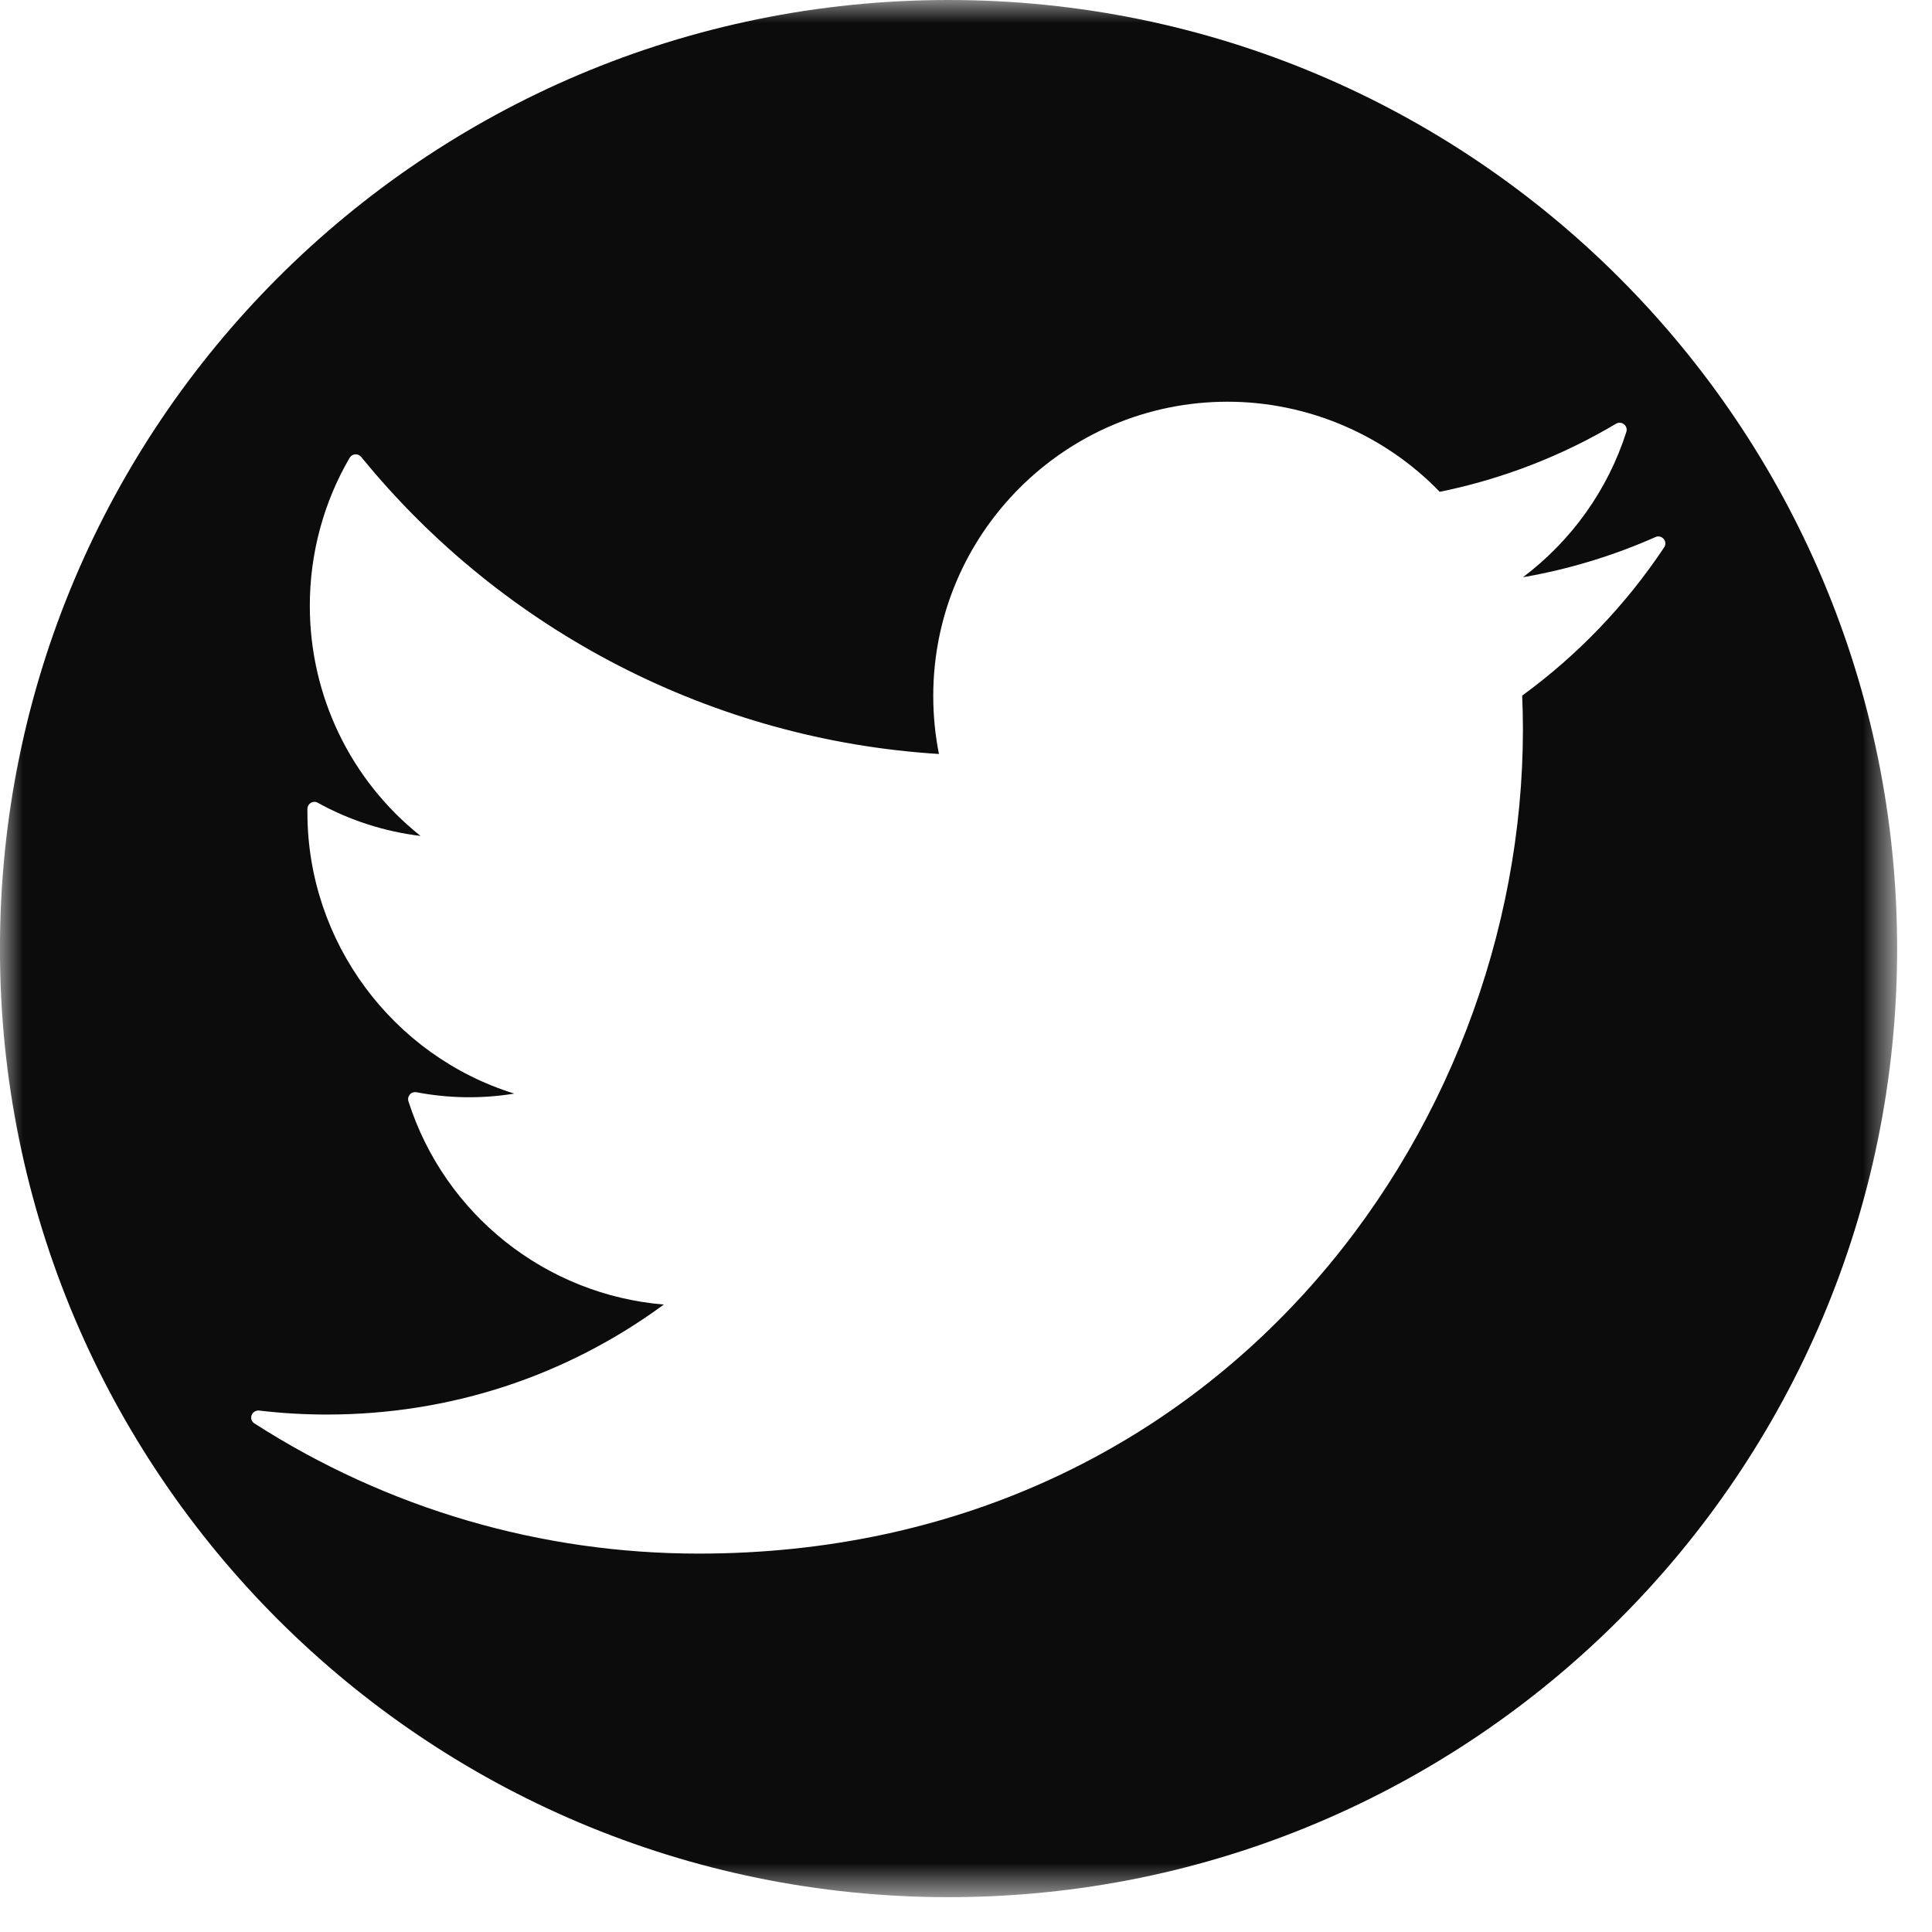 <svg height="42" viewBox="0 0 42 42" width="42" xmlns="http://www.w3.org/2000/svg" xmlns:xlink="http://www.w3.org/1999/xlink"><mask id="a" fill="#fff"><path d="m0 0h41.242v41.243h-41.242z" fill="#fff" fill-rule="evenodd"/></mask><path d="m33.091 15.122c.01.243.016.488.016.733 0 8.81-6.704 17.919-17.921 17.919-3.429 0-6.768-.977-9.655-2.83-.061-.037-.086-.111-.061-.179.024-.066.093-.107.16-.101.486.058.981.087 1.474.087 2.667 0 5.191-.824 7.327-2.391-2.561-.214-4.761-1.948-5.552-4.419-.017-.051-.004-.107.031-.148s.09-.058.142-.049c.711.136 1.433.144 2.128.03-2.641-.82-4.497-3.294-4.497-6.11v-.082c.002-.054.031-.104.078-.13.046-.027.103-.027.148 0 .689.381 1.452.626 2.234.721-1.519-1.209-2.408-3.043-2.408-5.004 0-1.132.298-2.244.865-3.216.026-.044.07-.072.119-.076.052-.005.099.016.133.056 3.103 3.811 7.674 6.155 12.56 6.458-.082-.41-.124-.834-.124-1.261 0-3.528 2.87-6.397 6.398-6.397 1.734 0 3.411.713 4.612 1.959 1.354-.276 2.644-.774 3.834-1.481.056-.033.124-.026.173.013.05.039.07.105.05.167-.404 1.262-1.191 2.362-2.248 3.158.995-.173 1.963-.466 2.882-.874.062-.029.134-.01.179.042.044.051.048.127.009.183-.836 1.254-1.875 2.338-3.086 3.222m-12.469-15.122c-11.39 0-20.623 9.231-20.623 20.623 0 11.389 9.233 20.62 20.623 20.62 11.389 0 20.62-9.231 20.62-20.62 0-11.392-9.231-20.623-20.62-20.623" fill="#0c0c0c" fill-rule="evenodd" mask="url(#a)"/></svg>